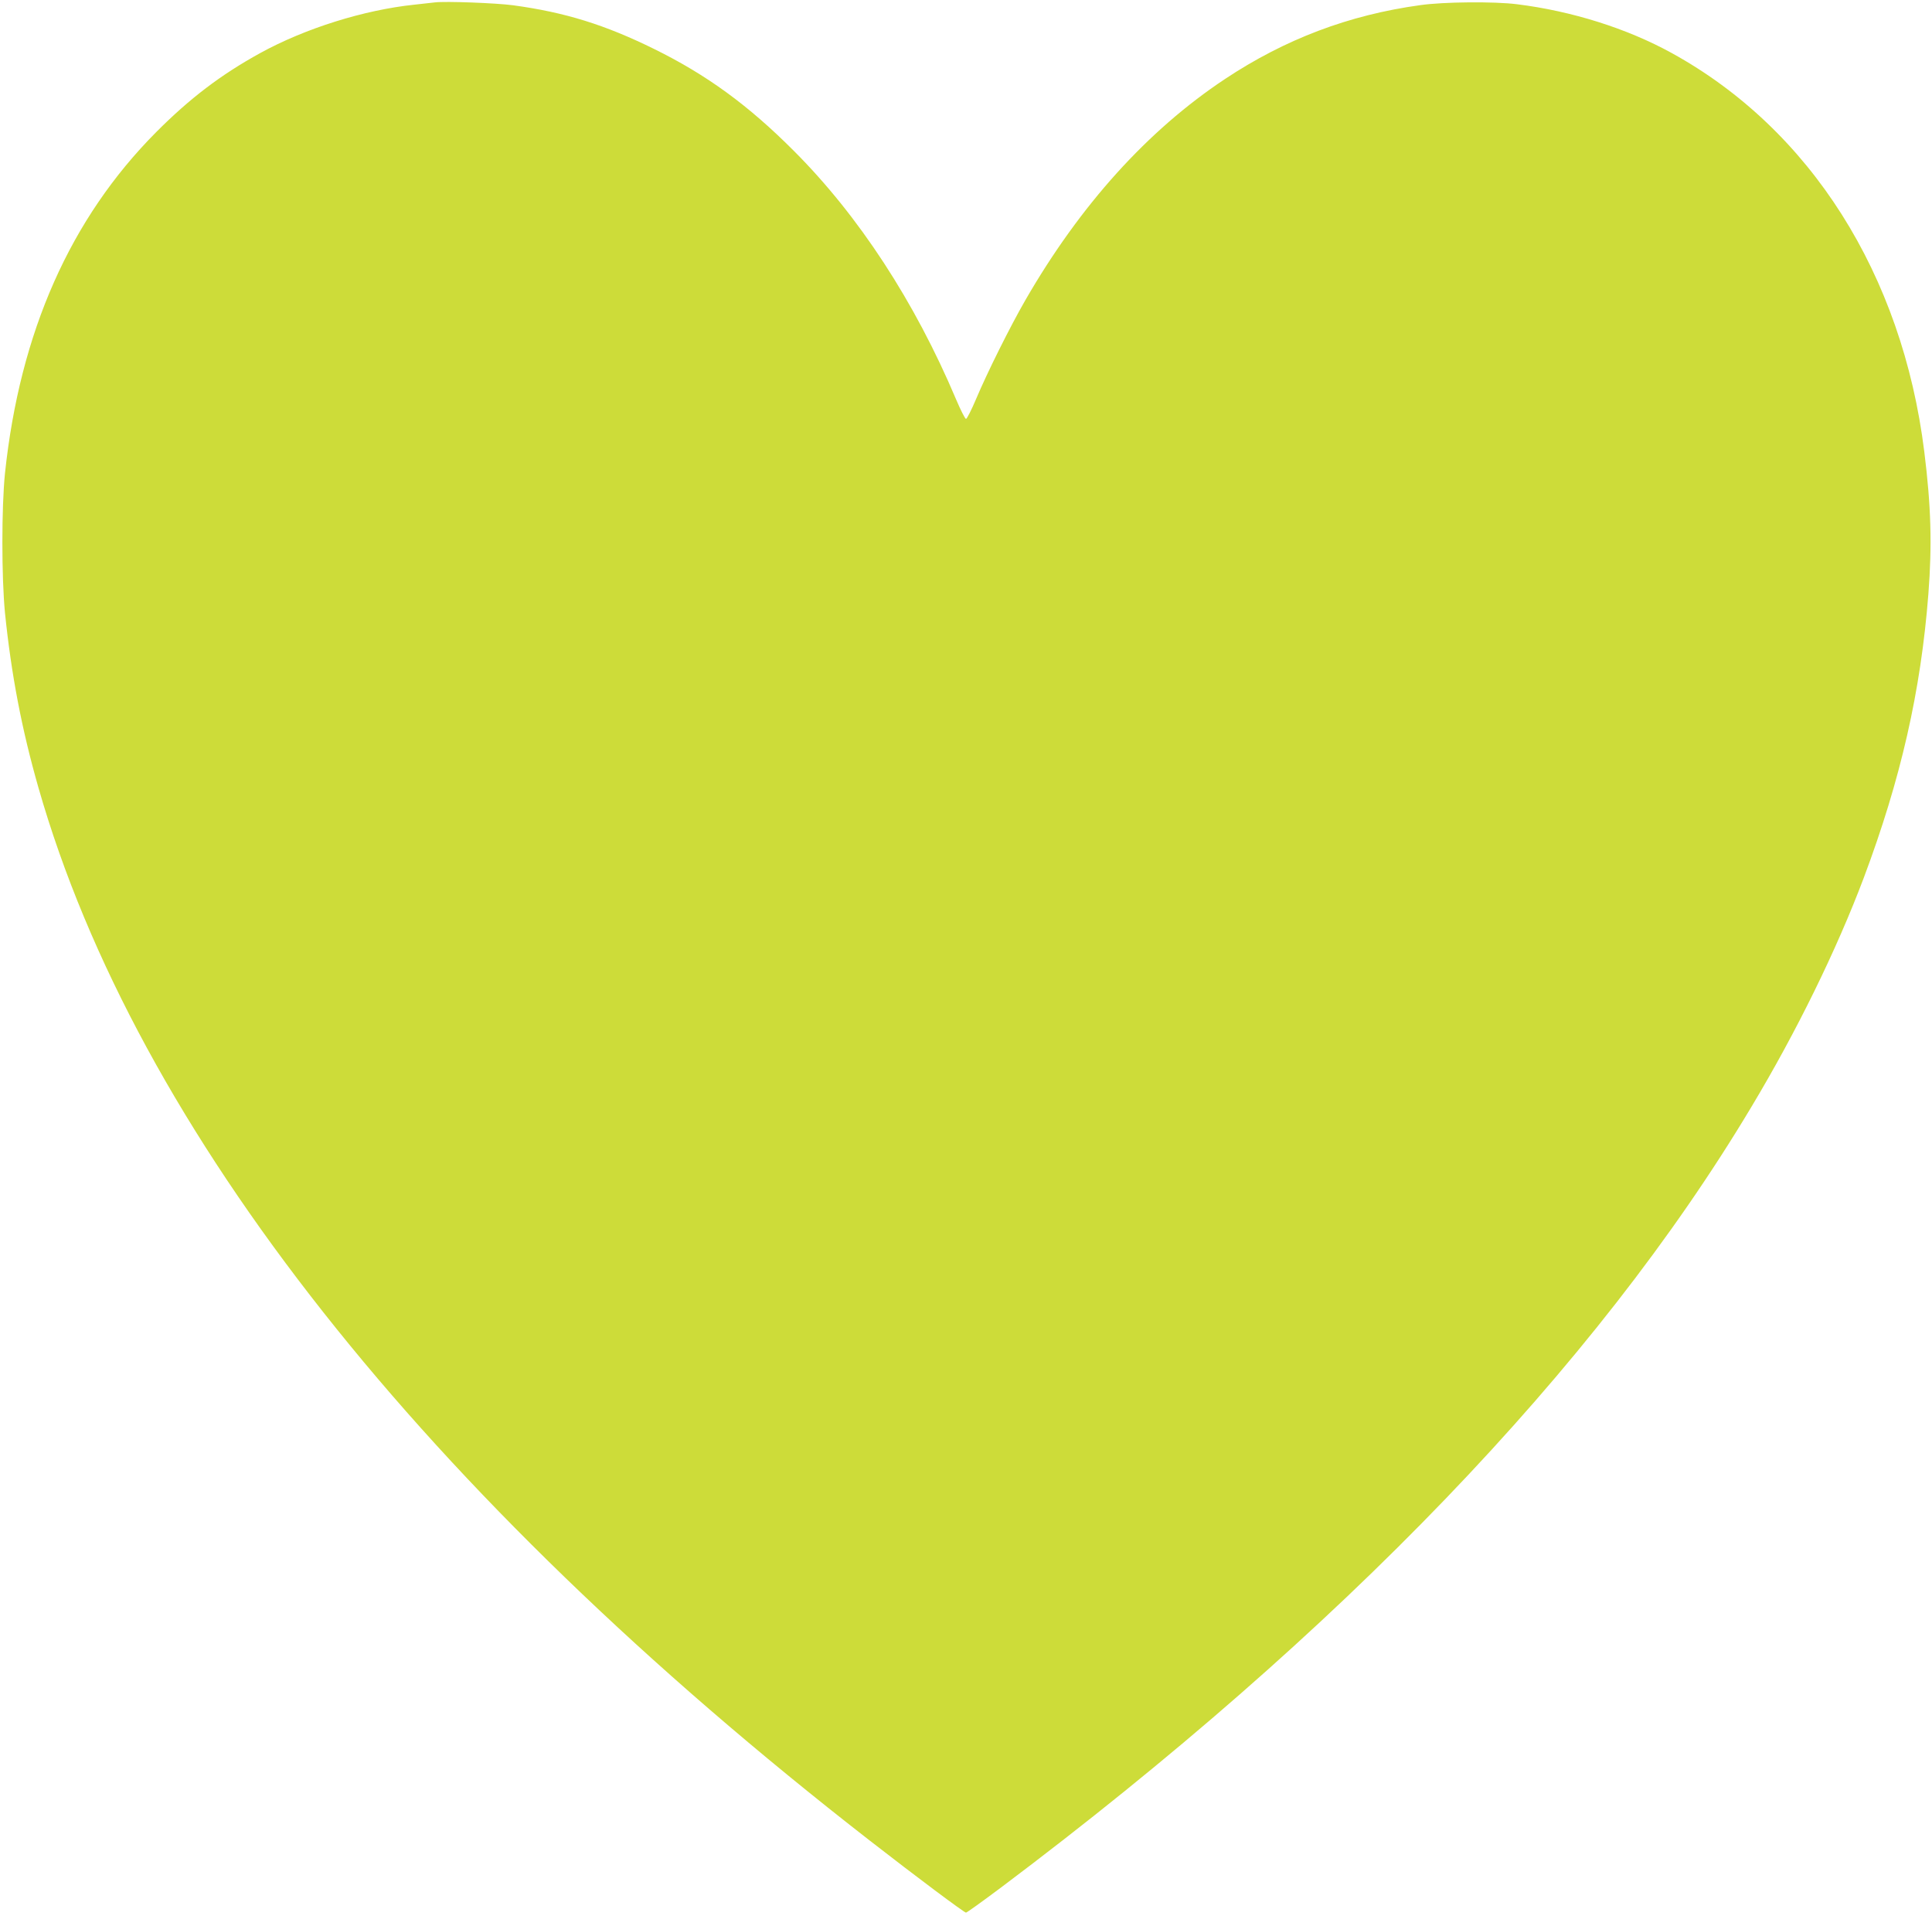 <?xml version="1.0" standalone="no"?>
<!DOCTYPE svg PUBLIC "-//W3C//DTD SVG 20010904//EN"
 "http://www.w3.org/TR/2001/REC-SVG-20010904/DTD/svg10.dtd">
<svg version="1.0" xmlns="http://www.w3.org/2000/svg"
 width="1280pt" height="1269pt" viewBox="0 0 1280 1269"
 preserveAspectRatio="xMidYMid meet">
<g transform="translate(0,1269) scale(0.1,-0.1)"
fill="#cddc39" stroke="none">
<path d="M2880 12674 c-19 -2 -80 -9 -135 -15 -334 -35 -723 -157 -1020 -320
-262 -144 -468 -301 -690 -524 -569 -572 -903 -1325 -1002 -2260 -23 -225 -23
-689 0 -925 42 -410 111 -771 222 -1159 649 -2268 2549 -4673 5505 -6972 315
-245 628 -479 640 -479 6 0 110 75 233 167 2252 1692 3939 3446 4969 5168 301
501 567 1045 746 1520 245 653 378 1236 428 1880 25 325 18 581 -27 942 -146
1176 -755 2137 -1674 2642 -296 163 -662 278 -1025 323 -150 19 -486 16 -640
-6 -473 -65 -896 -225 -1295 -490 -512 -340 -958 -834 -1321 -1463 -102 -177
-252 -478 -328 -658 -30 -71 -60 -130 -66 -130 -6 0 -36 59 -66 130 -273 646
-644 1215 -1074 1645 -302 303 -578 504 -925 675 -327 161 -590 243 -935 290
-112 15 -449 28 -520 19z"/>
</g>
</svg>
